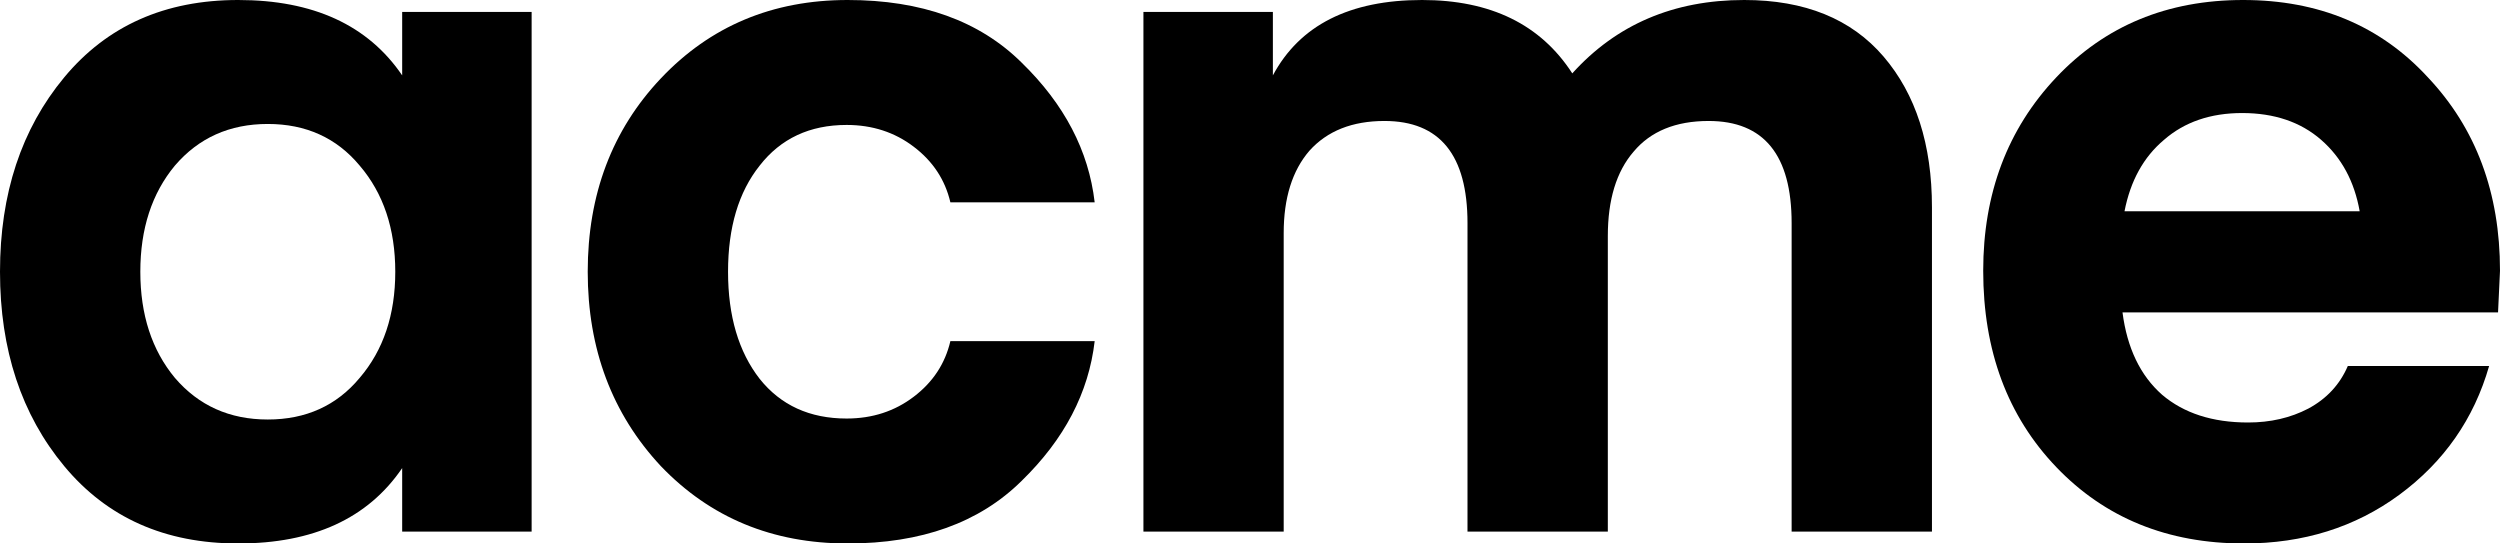 <svg width="46" height="10" viewBox="0 0 46 10" fill="none" xmlns="http://www.w3.org/2000/svg">
<path d="M7.4 0.219H9.782V9.781H7.4V8.613C6.77 9.538 5.764 10 4.382 10C3.036 10 1.97 9.526 1.182 8.577C0.394 7.628 0 6.436 0 5C0 3.564 0.394 2.372 1.182 1.423C1.97 0.474 3.036 0 4.382 0C5.764 0 6.77 0.462 7.4 1.387V0.219ZM6.618 6.953C7.055 6.442 7.273 5.791 7.273 5C7.273 4.209 7.055 3.558 6.618 3.047C6.194 2.537 5.63 2.281 4.927 2.281C4.224 2.281 3.655 2.537 3.218 3.047C2.794 3.558 2.582 4.209 2.582 5C2.582 5.791 2.794 6.442 3.218 6.953C3.655 7.463 4.224 7.719 4.927 7.719C5.63 7.719 6.194 7.463 6.618 6.953Z" fill="black"/>
<path d="M12.16 8.577C11.263 7.616 10.814 6.423 10.814 5C10.814 3.577 11.263 2.391 12.16 1.442C13.069 0.481 14.214 0 15.596 0C16.954 0 18.02 0.383 18.796 1.15C19.584 1.916 20.032 2.774 20.142 3.723H17.487C17.39 3.309 17.166 2.968 16.814 2.701C16.463 2.433 16.051 2.299 15.578 2.299C14.899 2.299 14.366 2.549 13.978 3.047C13.59 3.534 13.396 4.185 13.396 5C13.396 5.815 13.59 6.472 13.978 6.971C14.366 7.457 14.899 7.701 15.578 7.701C16.051 7.701 16.463 7.567 16.814 7.299C17.166 7.032 17.39 6.691 17.487 6.277H20.142C20.032 7.226 19.584 8.084 18.796 8.85C18.02 9.617 16.954 10 15.596 10C14.214 10 13.069 9.526 12.16 8.577Z" fill="black"/>
<path d="M29.584 4.343V9.781H27.002V4.106C27.002 2.853 26.493 2.226 25.475 2.226C24.881 2.226 24.421 2.409 24.093 2.774C23.778 3.139 23.62 3.644 23.62 4.288V9.781H21.039V0.219H23.421V1.387C23.917 0.462 24.833 0 26.166 0C27.427 0 28.348 0.45 28.93 1.35C29.742 0.45 30.796 0 32.093 0C33.209 0 34.063 0.347 34.657 1.04C35.251 1.734 35.548 2.658 35.548 3.814V9.781H32.966V4.106C32.966 2.853 32.457 2.226 31.439 2.226C30.833 2.226 30.372 2.415 30.057 2.792C29.742 3.157 29.584 3.674 29.584 4.343Z" fill="black"/>
<path d="M45.964 5.748H39.054C39.139 6.405 39.382 6.91 39.782 7.263C40.182 7.603 40.709 7.774 41.364 7.774C41.776 7.774 42.145 7.689 42.473 7.518C42.812 7.336 43.054 7.074 43.2 6.734H45.8C45.521 7.707 44.97 8.498 44.145 9.106C43.333 9.702 42.382 10 41.291 10C39.885 10 38.733 9.532 37.836 8.595C36.939 7.658 36.491 6.454 36.491 4.982C36.491 3.558 36.939 2.372 37.836 1.423C38.733 0.474 39.879 0 41.273 0C42.667 0 43.8 0.474 44.673 1.423C45.558 2.36 46 3.546 46 4.982L45.964 5.748ZM41.255 2.08C40.673 2.08 40.194 2.245 39.818 2.573C39.442 2.889 39.2 3.327 39.091 3.887H43.418C43.321 3.339 43.085 2.901 42.709 2.573C42.333 2.245 41.848 2.08 41.255 2.08Z" fill="black"/>
</svg>
